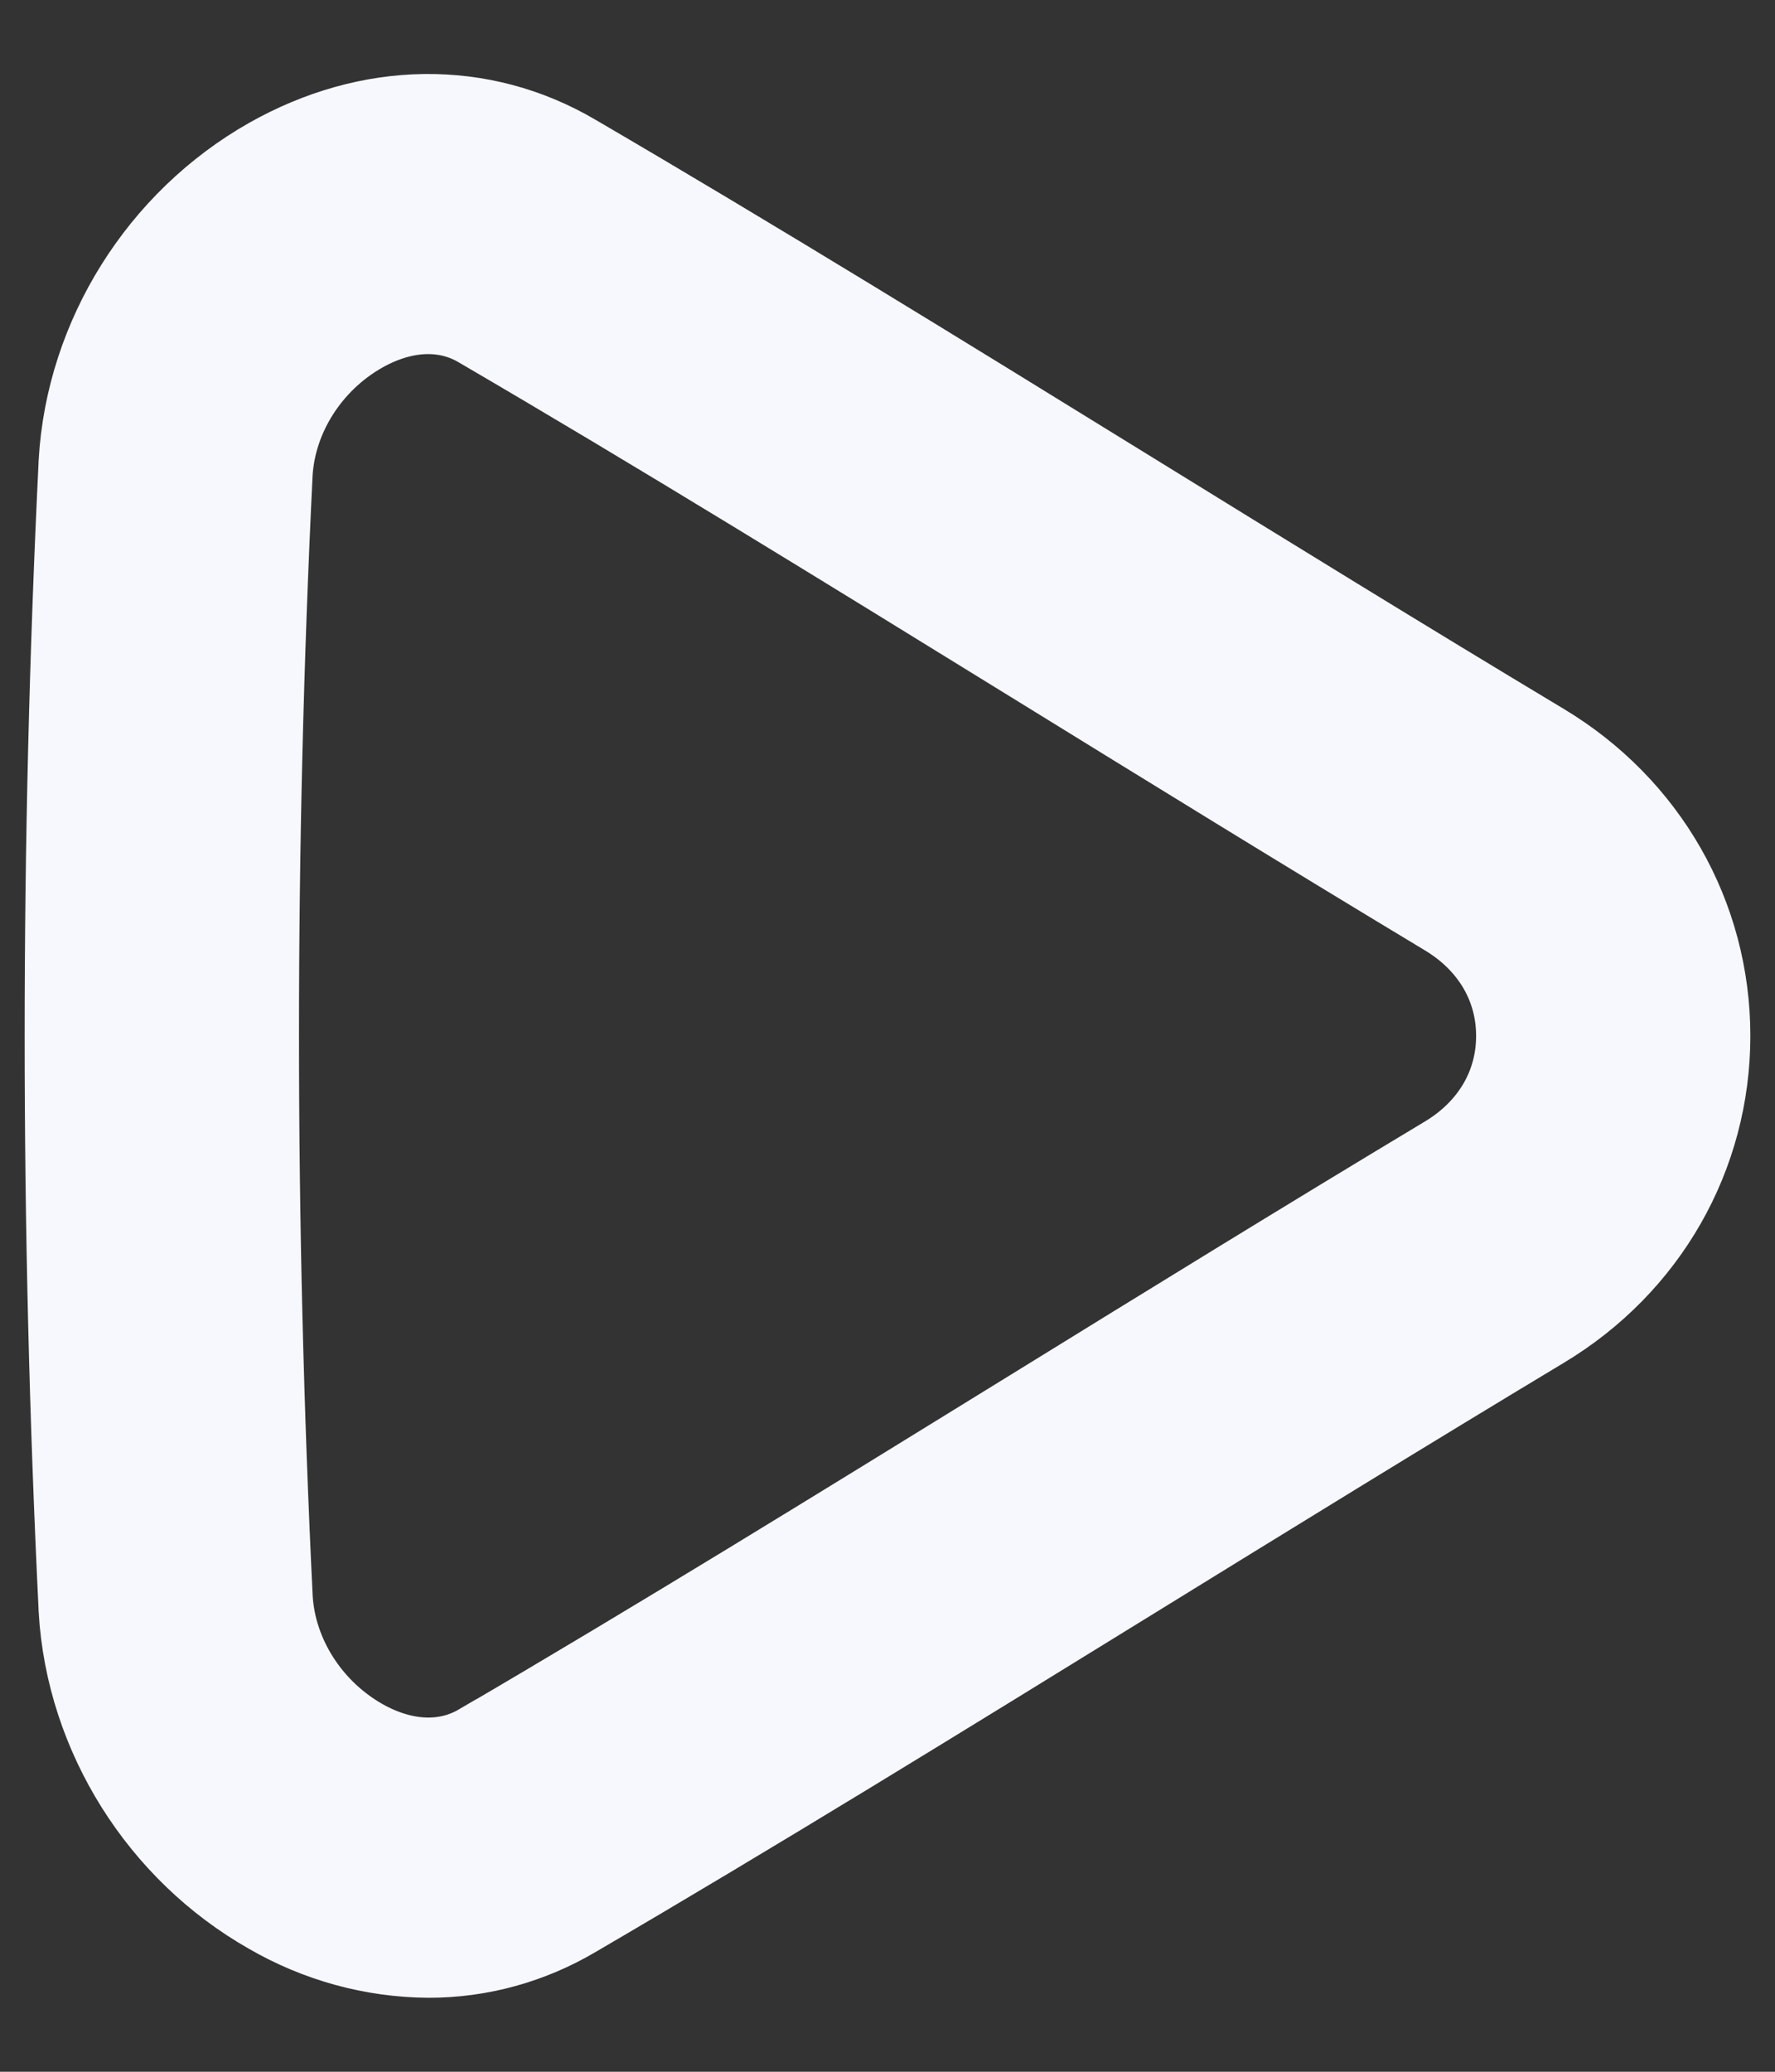 <svg width="18" height="21" viewBox="0 0 18 21" fill="none" xmlns="http://www.w3.org/2000/svg">
<rect x="0" y="0" width="18" height="21" fill="#333333" stroke="none"/>
<path d="M1.141 16.301C1.209 17.455 1.884 18.528 2.896 19.102C3.339 19.359 3.837 19.496 4.344 19.5C4.806 19.501 5.26 19.376 5.662 19.138C7.486 18.073 9.334 16.934 11.29 15.728C12.659 14.884 14.075 14.011 15.474 13.17C16.429 12.596 17 11.598 17 10.5C17 9.402 16.429 8.404 15.474 7.83C14.074 6.99 12.658 6.117 11.29 5.273C9.333 4.066 7.485 2.927 5.663 1.863C4.823 1.367 3.814 1.38 2.896 1.898C1.881 2.473 1.209 3.547 1.141 4.7V4.706C0.953 8.566 0.953 12.433 1.141 16.293C1.141 16.296 1.141 16.298 1.141 16.301ZM2.421 4.779C2.463 4.082 2.879 3.429 3.508 3.073C4.029 2.779 4.584 2.761 5.033 3.027C6.845 4.084 8.687 5.22 10.637 6.422C12.009 7.268 13.428 8.143 14.834 8.989C15.396 9.326 15.719 9.878 15.719 10.5C15.719 11.123 15.396 11.675 14.834 12.012C13.428 12.856 12.009 13.731 10.636 14.578C8.687 15.78 6.845 16.916 5.035 17.974H5.033C4.585 18.237 4.03 18.22 3.51 17.926C2.881 17.57 2.464 16.916 2.422 16.22C2.236 12.409 2.235 8.59 2.421 4.779Z" fill="#F7F8FE" stroke="#F7F8FE" stroke-width="1.5"/>
</svg>
